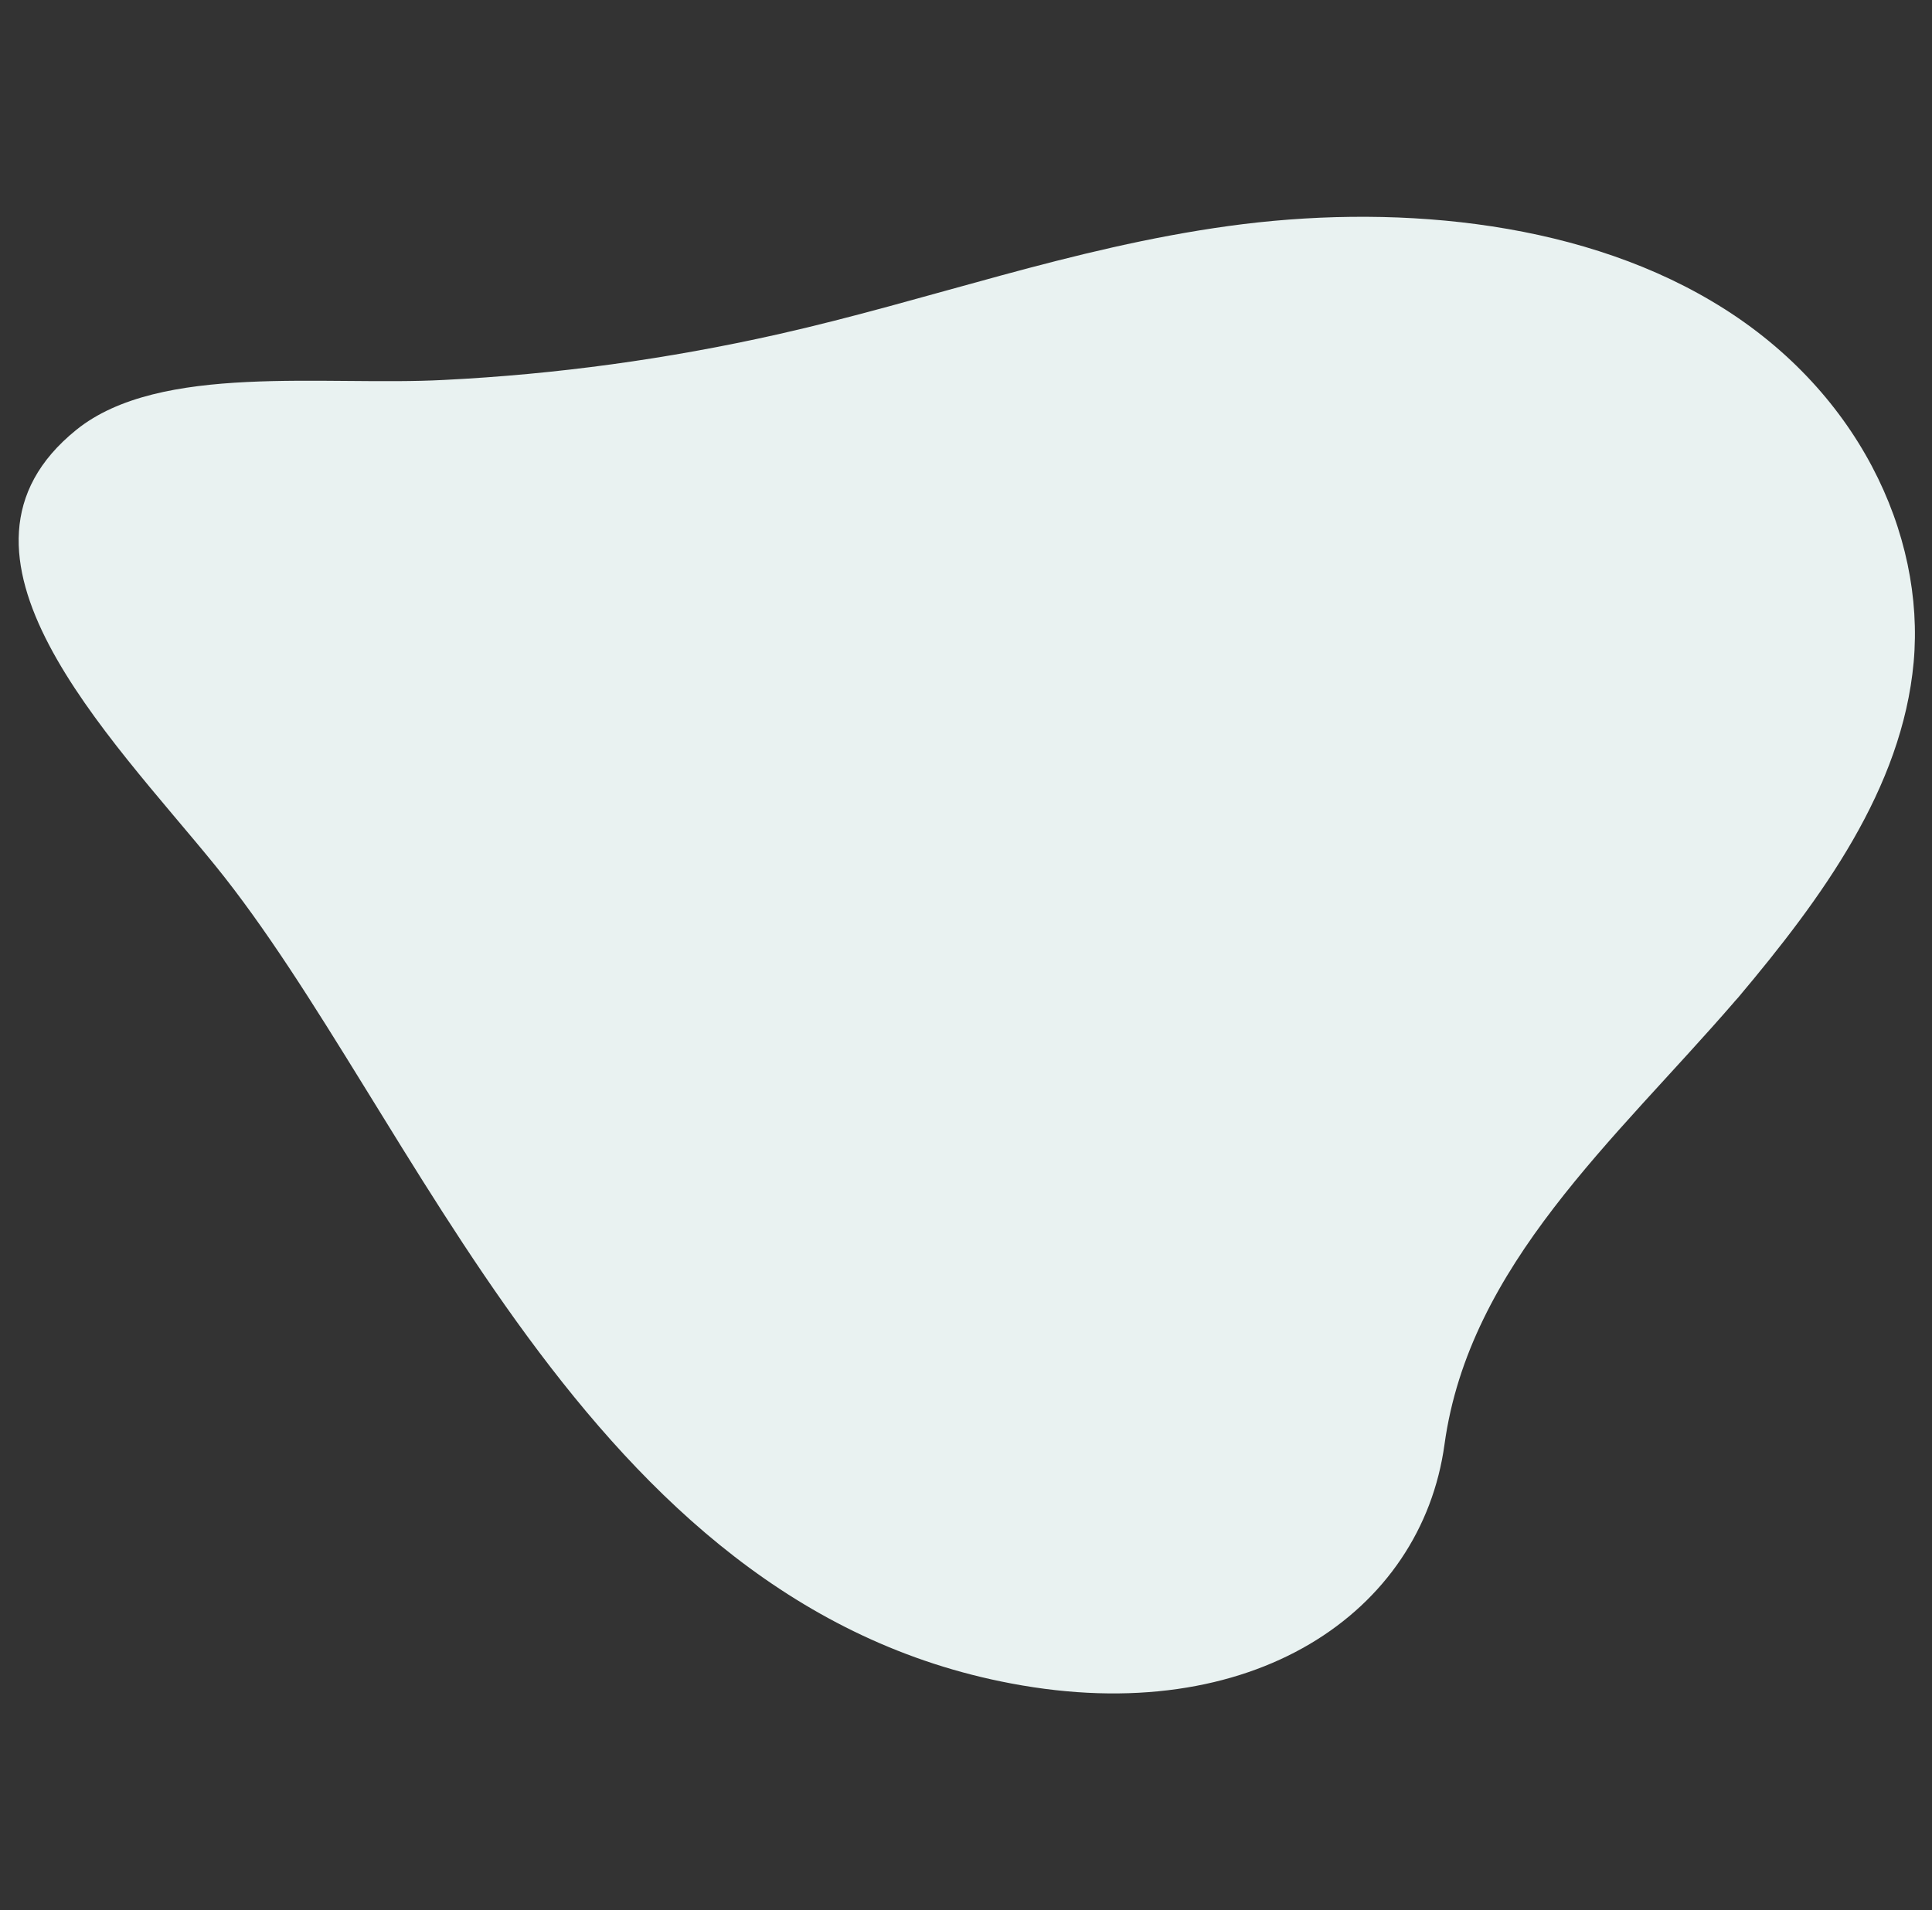 <?xml version="1.0" encoding="UTF-8"?>
<svg id="Livello_1" xmlns="http://www.w3.org/2000/svg" version="1.1" viewBox="0 0 453 448">
  <rect x="0" y="0" width="453" height="448" fill="#333333" stroke="none"/>
  <!-- Generator: Adobe Illustrator 29.2.0, SVG Export Plug-In . SVG Version: 2.1.0 Build 108)  -->
  <defs>
    <style>
      .st0 {
        fill: #e9f2f1;
      }
    </style>
  </defs>
  <g id="Raggruppa_2713">
    <path id="Tracciato_12222" class="st0" d="M406.6,235c.3-.3.6-.7.9-1,19.7-23.4,38.5-49.1,41.2-78.7,2.7-29.9-13-64.4-47.4-84.7-32.9-19.5-76.2-22.7-113.2-17.6-37,5.1-70.2,17.4-105.7,25.4-25.8,5.8-52,9.4-78.3,10.7-27.9,1.5-66.6-4.1-86.2,11.7-35.7,28.8,7.8,71.7,32.5,102.1,47.2,58.1,86.2,173,186.7,191.9,56.5,10.7,96.2-16.6,101.6-56.1,5.8-42,39.9-71.3,68-103.8"/>
  </g>
</svg>